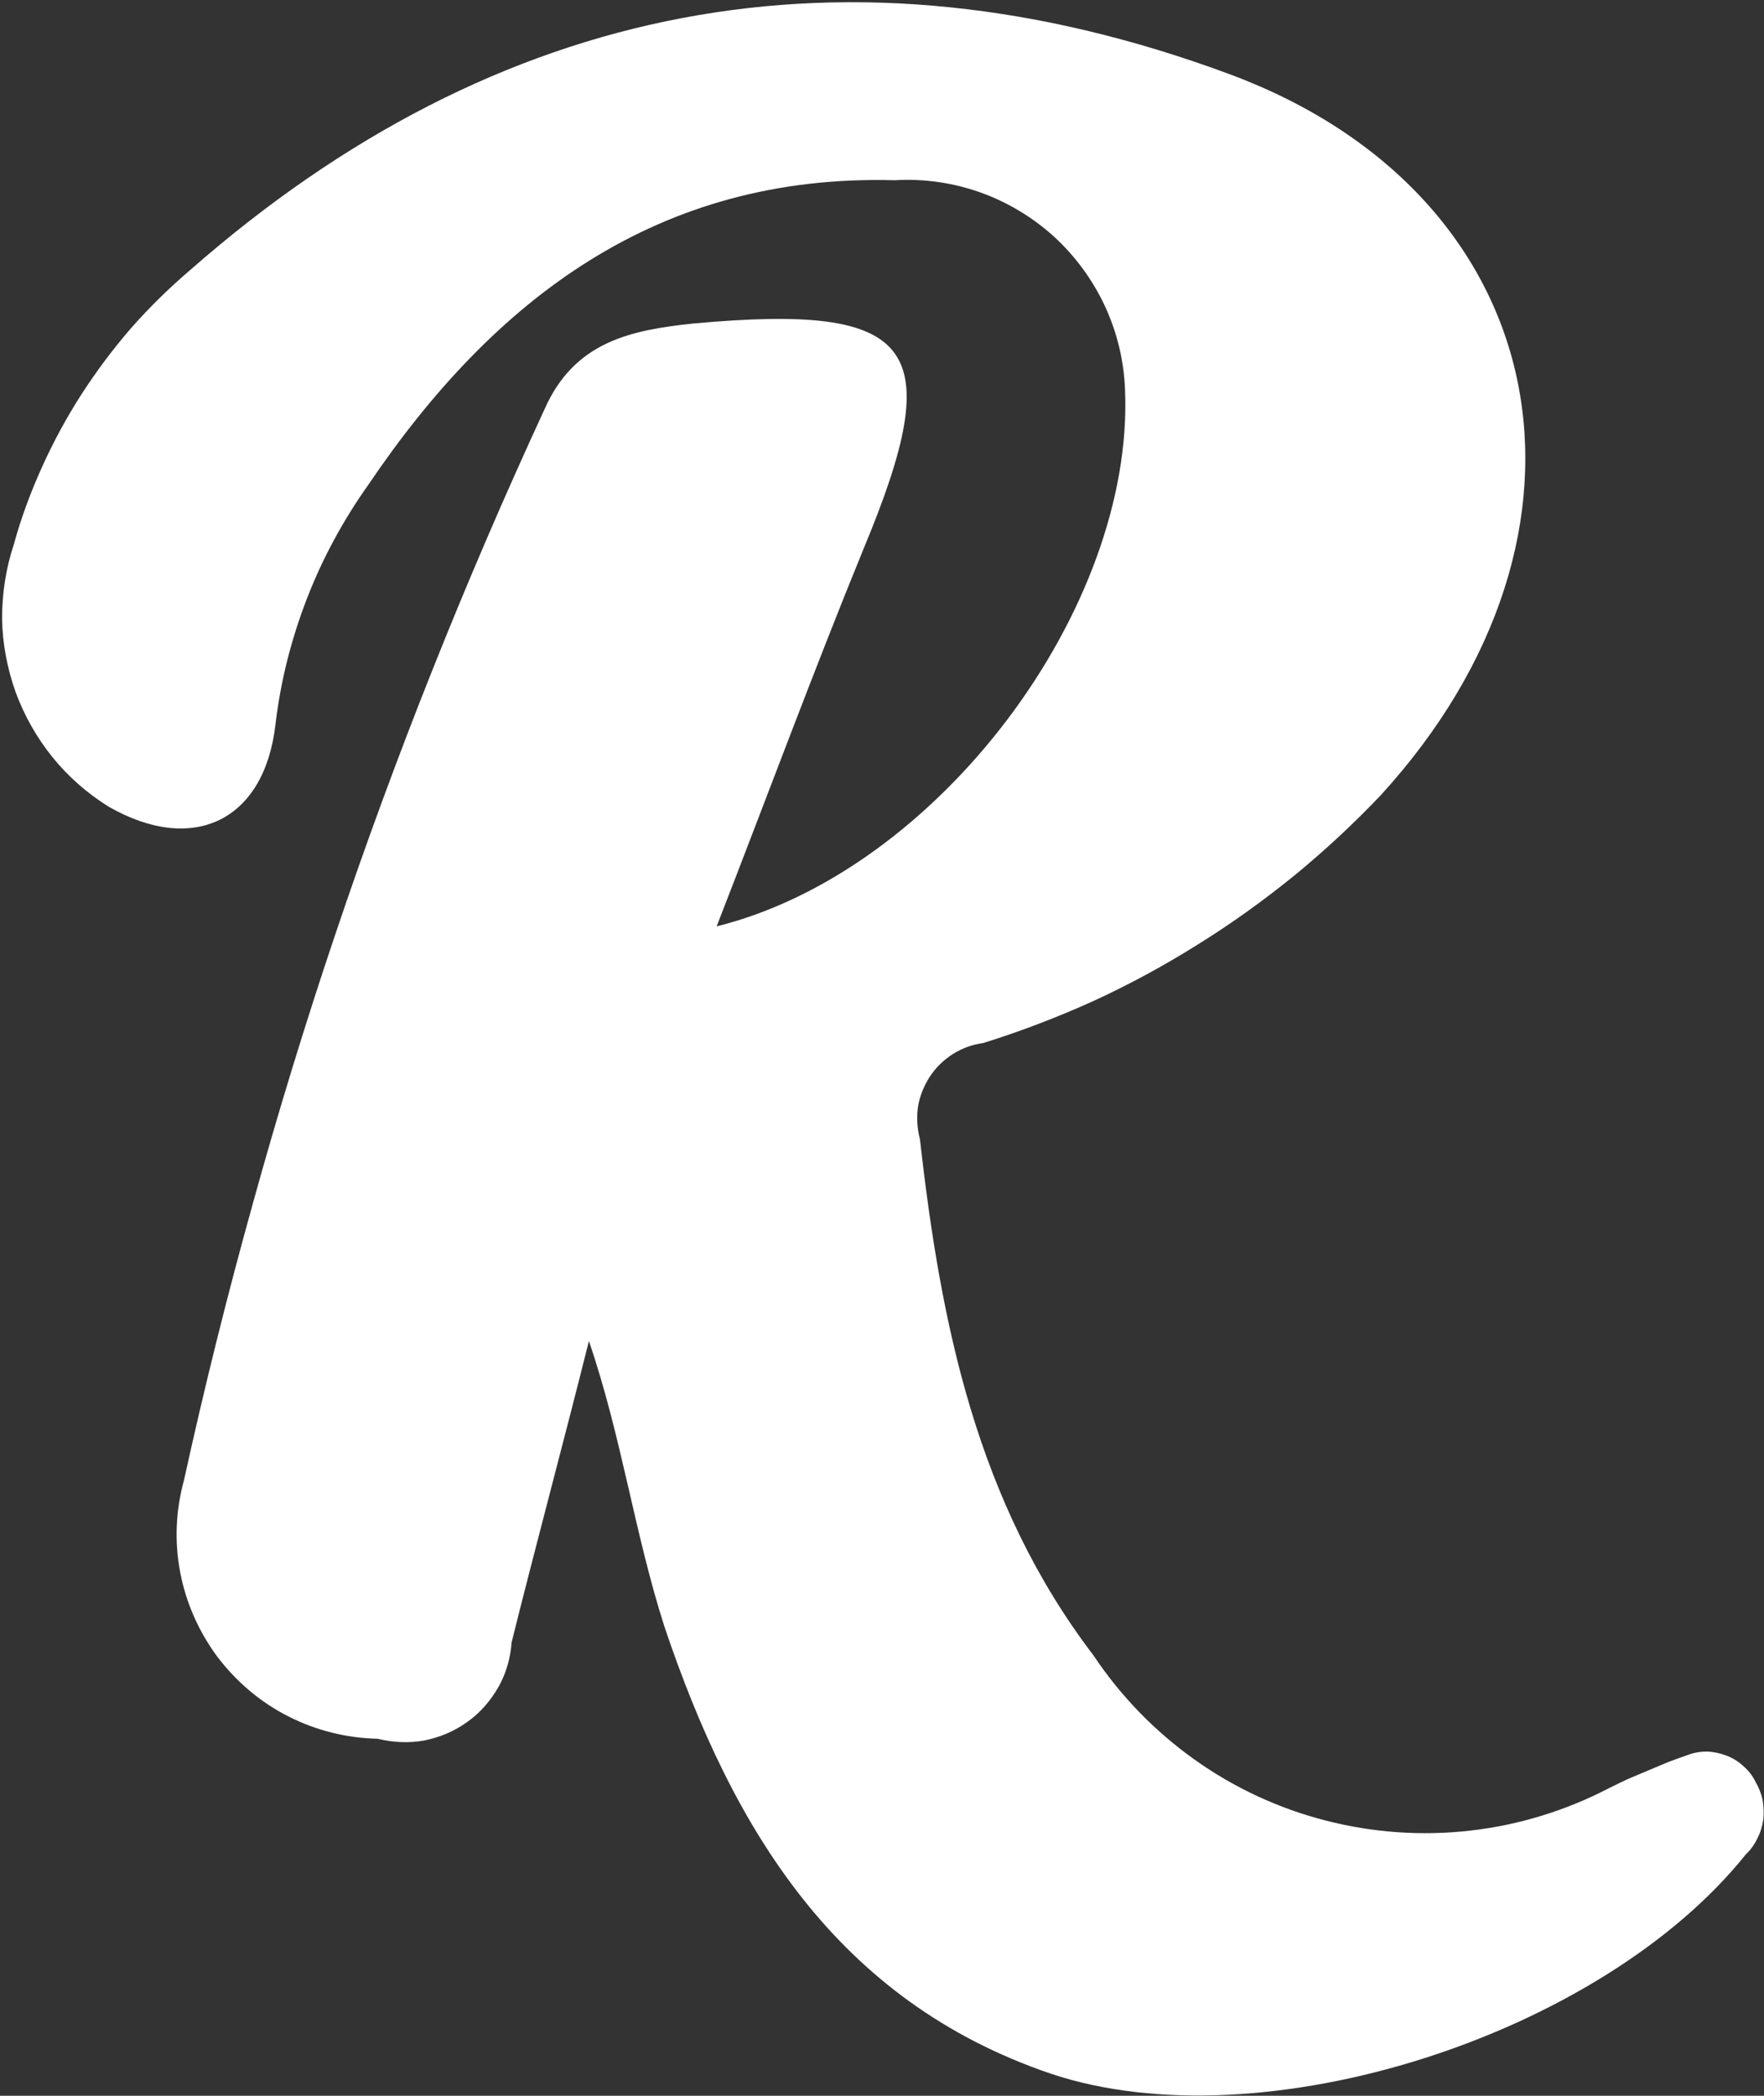 <svg version="1.2" xmlns="http://www.w3.org/2000/svg" viewBox="0 0 511 607" width="511" height="607">
	<rect x="0" y="0" width="511" height="607" fill="#333333" stroke="none"/>
	<title>logo (5)-svg</title>
	<style>
		.s0 { fill: #ffffff } 
	</style>
	<g id="Layer">
		<g id="Layer">
			<path id="Layer" class="s0" d="m170.6 388.4c-7.3 29.2-15.1 58-22.4 87.3-0.3 4.5-1.6 9-3.8 12.9-2.3 4-5.3 7.5-9 10.1-3.7 2.7-8 4.5-12.5 5.4-4.4 0.8-9 0.6-13.5-0.5-9-0.2-17.9-2.4-25.9-6.5-8.1-4.1-15-10-20.5-17.2-5.4-7.3-9.1-15.6-10.8-24.5-1.7-8.9-1.3-18 1.1-26.7q8.8-40.1 19.8-79.6 10.9-39.5 24-78.4 13.1-38.9 28.3-77 15.2-38.1 32.4-75.3c8.7-19.6 25.2-22.8 43-24.7 64.8-5.9 73.9 6.4 49.3 65.4-14.6 35.7-27.9 71.7-42.5 109.2 64.4-16 121-92.3 118.3-155.4-0.3-8.4-2.3-16.6-5.8-24.2-3.6-7.7-8.6-14.5-14.8-20.2-6.2-5.6-13.5-10-21.4-12.8-7.9-2.8-16.3-4-24.7-3.5-68.5-1.9-116 34.2-152.5 88.2q-5.4 7.6-9.9 15.9-4.5 8.3-7.9 17.1-3.4 8.8-5.7 17.9-2.3 9.2-3.4 18.5c-3.2 27.9-23.8 37.9-48.4 23.8-6.2-3.9-11.7-8.7-16.2-14.3-4.6-5.7-8.2-12.1-10.7-18.9-2.4-6.8-3.8-14-3.9-21.3 0-7.2 1.1-14.5 3.4-21.4 2.1-7.7 4.9-15.2 8.2-22.5 3.3-7.3 7.1-14.3 11.4-21 4.4-6.8 9.2-13.2 14.4-19.2 5.3-6 11-11.6 17.1-16.8 89-78.1 190.9-97.7 301.4-56.6 94 35.1 113.2 132.5 43.4 208.8-7.9 8.3-16.3 16.1-25.1 23.3-8.9 7.2-18.2 13.9-27.9 19.9-9.7 6.1-19.7 11.5-30.1 16.3-10.4 4.7-21.1 8.8-32 12.2-3.1 0.4-6.1 1.5-8.8 3.2-2.7 1.7-5 4-6.7 6.6-1.7 2.7-2.9 5.6-3.4 8.8-0.4 3.1-0.2 6.3 0.6 9.3 6 53.5 16.5 105.2 50.3 149.5 7.8 11.7 17.7 21.9 29.2 30.1 11.5 8.2 24.4 14.2 38.1 17.7 13.6 3.5 27.8 4.5 41.8 2.9 14.1-1.6 27.7-5.8 40.2-12.3q2.8-1.4 5.6-2.7 2.8-1.2 5.7-2.4 2.8-1.2 5.7-2.4 2.9-1.1 5.8-2.1c1.8-0.7 3.7-1 5.7-1 1.9 0.1 3.8 0.5 5.6 1.2 1.8 0.7 3.4 1.7 4.8 3 1.5 1.3 2.7 2.8 3.5 4.5 1 1.7 1.7 3.5 2.1 5.3 0.3 1.9 0.4 3.8 0.2 5.7-0.3 1.9-0.8 3.7-1.7 5.4-0.8 1.7-1.9 3.3-3.3 4.6-42 52.6-140.2 84.1-201.4 63.6-62.1-21.1-92.2-70.9-111.9-129.4-8.7-27.1-12.4-55-21.9-82.8z"/>
		</g>
	</g>
</svg>